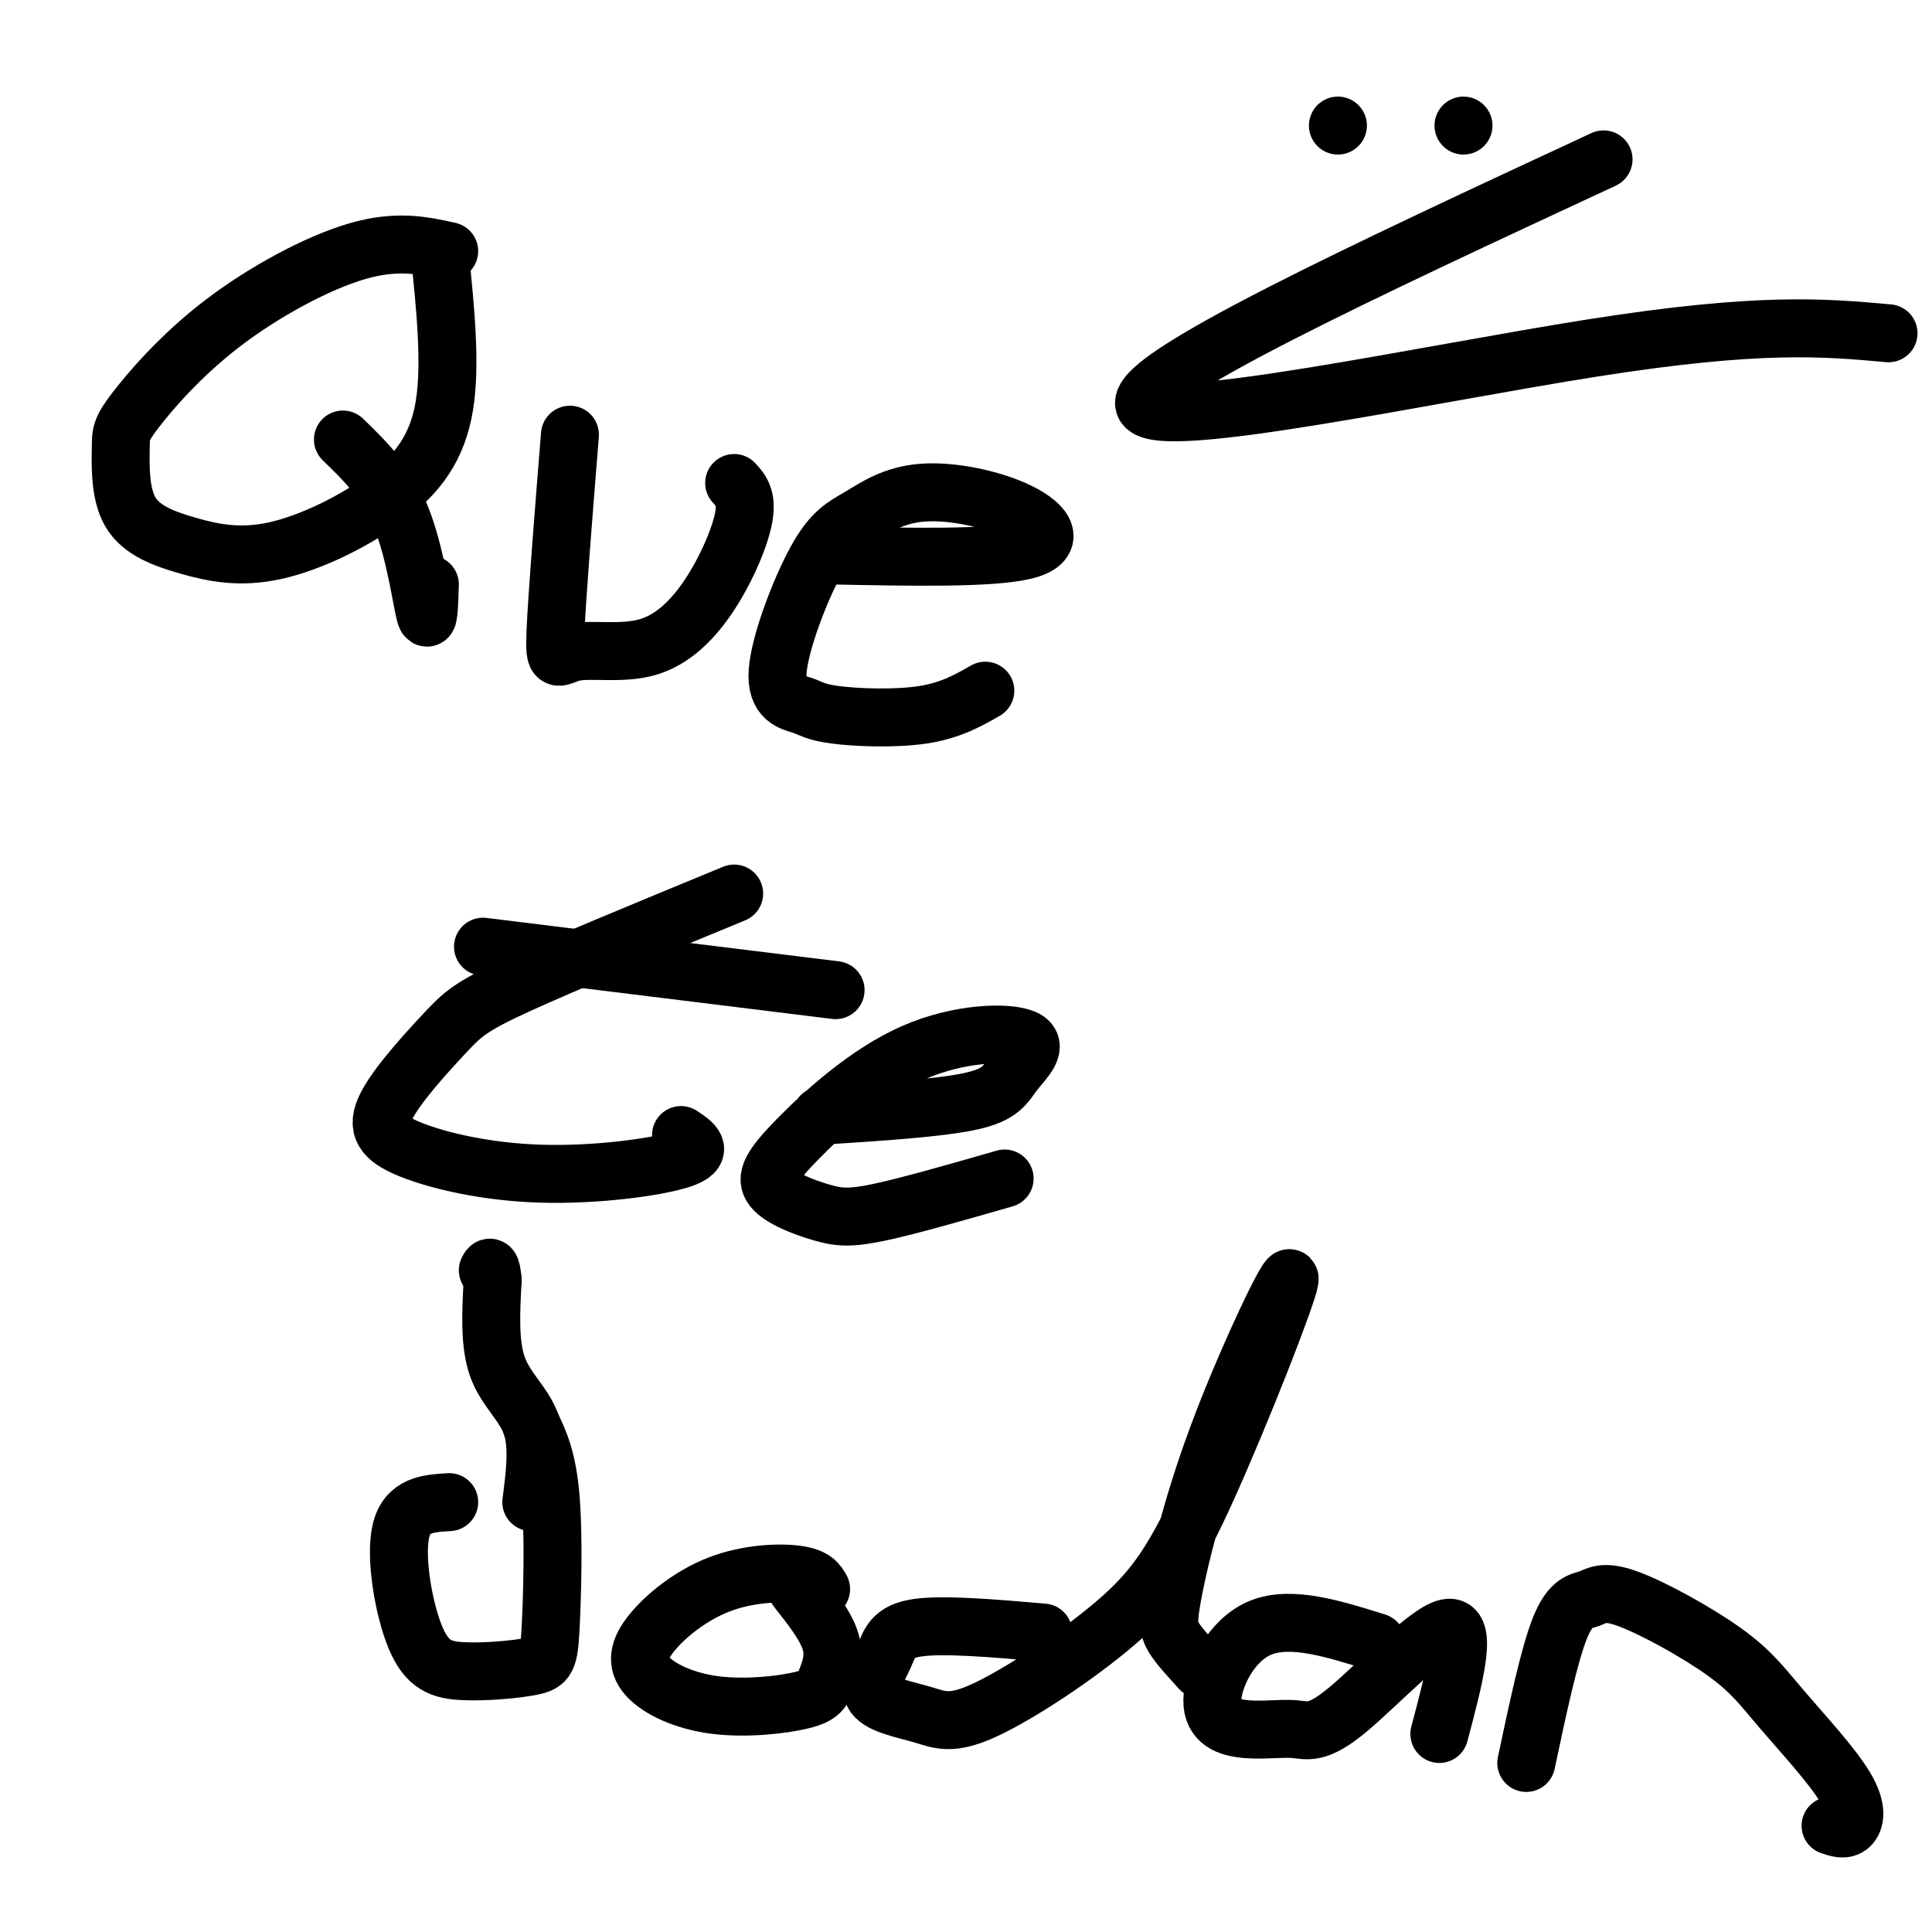 <svg viewBox='0 0 400 400' version='1.1' xmlns='http://www.w3.org/2000/svg' xmlns:xlink='http://www.w3.org/1999/xlink'><g fill='none' stroke='#000000' stroke-width='12' stroke-linecap='round' stroke-linejoin='round'><path d='M93,52c-5.382,-1.193 -10.764,-2.386 -19,0c-8.236,2.386 -19.327,8.350 -28,15c-8.673,6.650 -14.928,13.986 -18,18c-3.072,4.014 -2.960,4.707 -3,8c-0.040,3.293 -0.233,9.187 2,13c2.233,3.813 6.891,5.547 12,7c5.109,1.453 10.668,2.627 18,1c7.332,-1.627 16.435,-6.053 23,-11c6.565,-4.947 10.590,-10.413 12,-19c1.410,-8.587 0.205,-20.293 -1,-32'/><path d='M71,91c4.533,4.400 9.067,8.800 12,16c2.933,7.200 4.267,17.200 5,20c0.733,2.800 0.867,-1.600 1,-6'/><path d='M118,90c-1.356,16.903 -2.711,33.807 -3,41c-0.289,7.193 0.489,4.676 4,4c3.511,-0.676 9.756,0.489 15,-1c5.244,-1.489 9.489,-5.632 13,-11c3.511,-5.368 6.289,-11.962 7,-16c0.711,-4.038 -0.644,-5.519 -2,-7'/><path d='M172,115c16.504,0.329 33.008,0.657 40,-1c6.992,-1.657 4.474,-5.300 -1,-8c-5.474,-2.700 -13.902,-4.459 -20,-4c-6.098,0.459 -9.865,3.135 -13,5c-3.135,1.865 -5.638,2.920 -9,9c-3.362,6.080 -7.583,17.184 -8,23c-0.417,5.816 2.971,6.342 5,7c2.029,0.658 2.700,1.446 7,2c4.300,0.554 12.229,0.872 18,0c5.771,-0.872 9.386,-2.936 13,-5'/><path d='M152,185c-17.683,7.292 -35.366,14.584 -45,19c-9.634,4.416 -11.218,5.957 -15,10c-3.782,4.043 -9.762,10.589 -12,15c-2.238,4.411 -0.734,6.688 5,9c5.734,2.312 15.698,4.661 27,5c11.302,0.339 23.944,-1.332 29,-3c5.056,-1.668 2.528,-3.334 0,-5'/><path d='M100,196c0.000,0.000 73.000,9.000 73,9'/><path d='M170,231c12.283,-0.791 24.565,-1.582 31,-3c6.435,-1.418 7.022,-3.462 9,-6c1.978,-2.538 5.345,-5.570 2,-7c-3.345,-1.430 -13.404,-1.257 -23,3c-9.596,4.257 -18.729,12.599 -24,18c-5.271,5.401 -6.681,7.860 -5,10c1.681,2.140 6.453,3.961 10,5c3.547,1.039 5.871,1.297 12,0c6.129,-1.297 16.065,-4.148 26,-7'/><path d='M110,295c1.664,3.513 3.328,7.027 4,15c0.672,7.973 0.351,20.407 0,27c-0.351,6.593 -0.732,7.347 -4,8c-3.268,0.653 -9.422,1.206 -14,1c-4.578,-0.206 -7.579,-1.171 -10,-7c-2.421,-5.829 -4.263,-16.523 -3,-22c1.263,-5.477 5.632,-5.739 10,-6'/><path d='M170,329c-0.697,-1.251 -1.395,-2.502 -5,-3c-3.605,-0.498 -10.119,-0.244 -16,2c-5.881,2.244 -11.130,6.476 -14,10c-2.870,3.524 -3.363,6.338 -1,9c2.363,2.662 7.581,5.172 14,6c6.419,0.828 14.040,-0.025 18,-1c3.960,-0.975 4.258,-2.070 5,-4c0.742,-1.930 1.926,-4.694 1,-8c-0.926,-3.306 -3.963,-7.153 -7,-11'/><path d='M216,338c-10.323,-0.886 -20.647,-1.772 -26,-1c-5.353,0.772 -5.736,3.201 -7,6c-1.264,2.799 -3.410,5.966 -2,8c1.410,2.034 6.375,2.934 10,4c3.625,1.066 5.908,2.300 13,-1c7.092,-3.300 18.993,-11.132 27,-18c8.007,-6.868 12.121,-12.772 19,-28c6.879,-15.228 16.523,-39.779 17,-43c0.477,-3.221 -8.212,14.889 -14,30c-5.788,15.111 -8.674,27.222 -10,34c-1.326,6.778 -1.093,8.222 0,10c1.093,1.778 3.047,3.889 5,6'/><path d='M248,345c0.833,1.000 0.417,0.500 0,0'/><path d='M285,340c-8.868,-2.781 -17.737,-5.562 -24,-3c-6.263,2.562 -9.922,10.467 -10,15c-0.078,4.533 3.424,5.692 7,6c3.576,0.308 7.227,-0.237 10,0c2.773,0.237 4.670,1.256 11,-4c6.330,-5.256 17.094,-16.787 21,-17c3.906,-0.213 0.953,10.894 -2,22'/><path d='M316,365c2.378,-11.226 4.756,-22.452 7,-28c2.244,-5.548 4.354,-5.417 6,-6c1.646,-0.583 2.829,-1.879 8,0c5.171,1.879 14.330,6.932 20,11c5.670,4.068 7.850,7.152 12,12c4.150,4.848 10.271,11.459 13,16c2.729,4.541 2.065,7.012 1,8c-1.065,0.988 -2.533,0.494 -4,0'/><path d='M110,311c0.756,-5.822 1.511,-11.644 0,-16c-1.511,-4.356 -5.289,-7.244 -7,-12c-1.711,-4.756 -1.356,-11.378 -1,-18'/><path d='M102,265c-0.333,-3.333 -0.667,-2.667 -1,-2'/><path d='M277,26c0.000,0.000 0.000,0.000 0,0'/><path d='M303,26c0.000,0.000 0.000,0.000 0,0'/><path d='M332,33c-49.089,22.800 -98.178,45.600 -95,51c3.178,5.400 58.622,-6.600 93,-12c34.378,-5.400 47.689,-4.200 61,-3'/></g>
</svg>